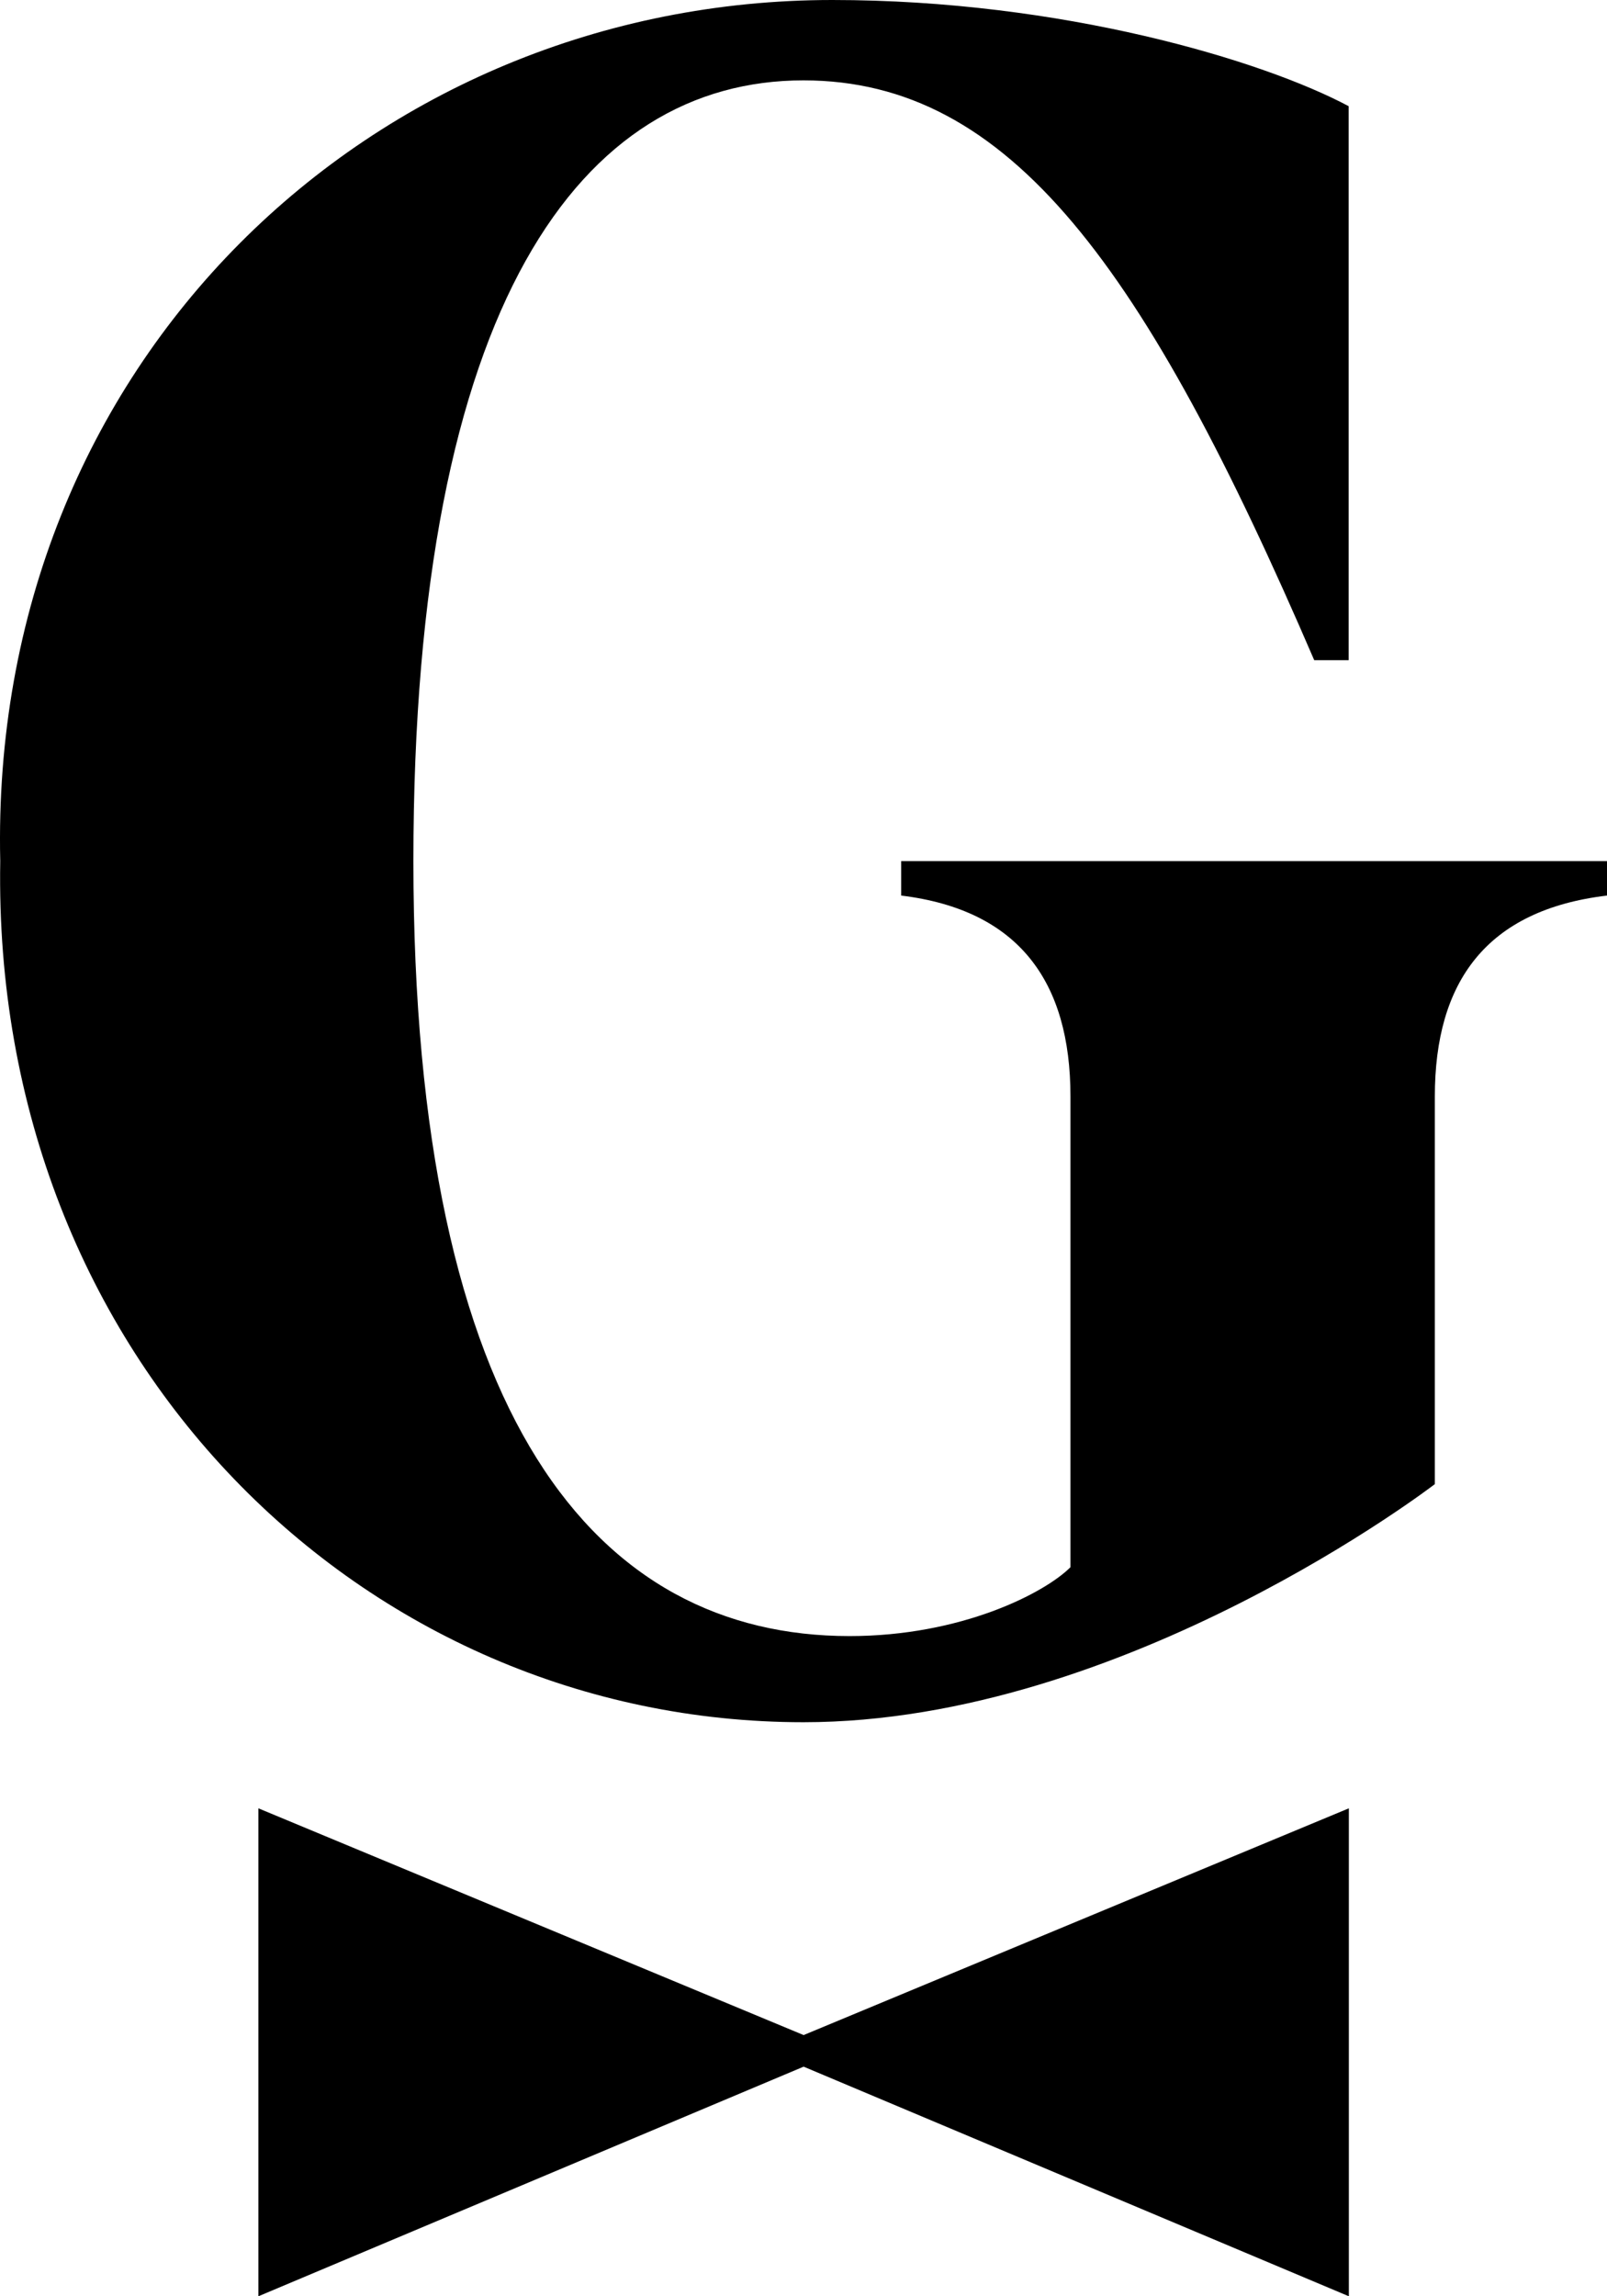 <svg width="105" height="150" viewBox="0 0 105 150" fill="none" xmlns="http://www.w3.org/2000/svg">
<path fill-rule="evenodd" clip-rule="evenodd" d="M58.882 56.251H105V58.501C97.125 59.439 93.751 64.126 93.751 71.626V96.948C93.751 96.948 73.533 112.501 52.5 112.501C23.816 112.501 -0.545 88.876 0.016 56.251C-0.733 23.625 24.388 0 54.383 0C69.382 0 82.497 3.938 88.121 6.937V43.125H85.87C74.809 17.437 65.998 5.25 52.5 5.25C38.065 5.25 27.011 19.686 27.011 56.248C27.011 92.811 39.011 106.874 55.508 106.874C62.819 106.874 68.256 104.062 69.943 102.375V71.626C69.943 64.126 66.567 59.439 58.882 58.501V56.251ZM52.508 135.001L16.883 150V118.125L52.508 132.937L88.133 118.125V150L52.508 135.001Z" fill="black"/>
</svg>
